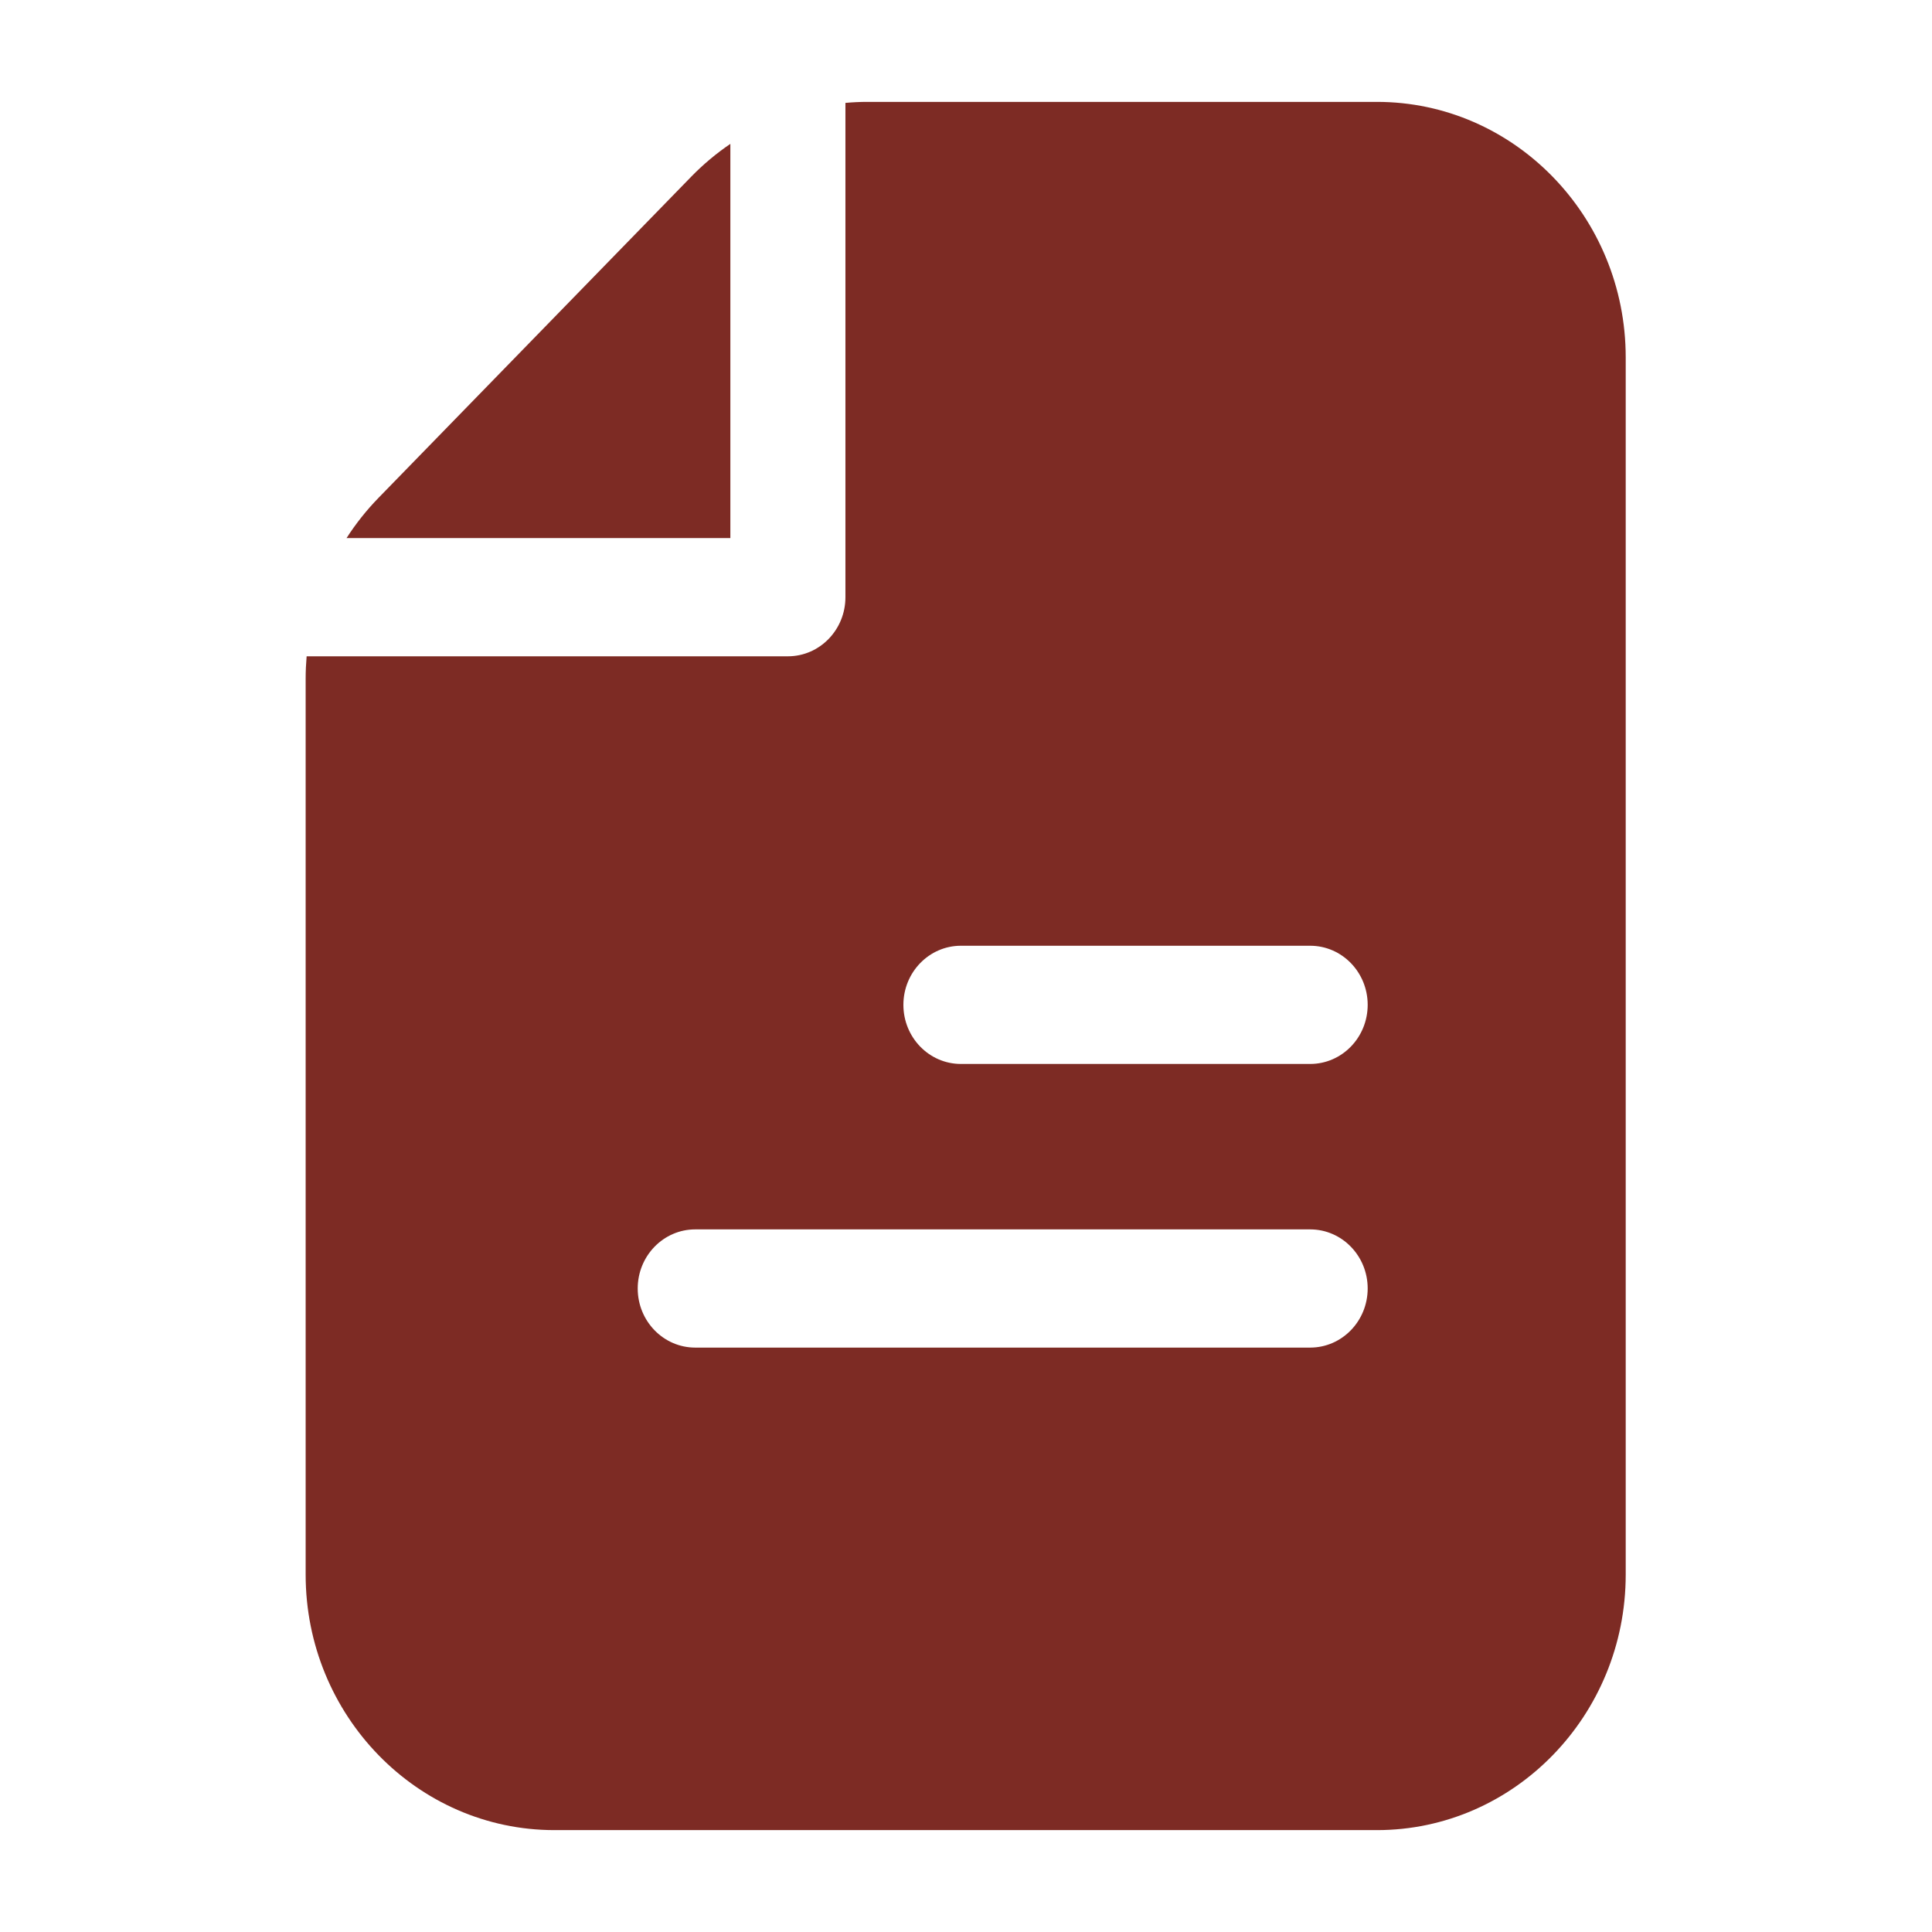 <?xml version="1.0" encoding="UTF-8"?>
<svg xmlns="http://www.w3.org/2000/svg" width="512" height="512" viewBox="0 0 512 512" fill="none">
  <path d="M193.553 38.129C189.861 40.634 186.377 43.541 183.172 46.833L100.308 131.938C97.103 135.23 94.281 138.799 91.834 142.601H193.553V38.129Z" fill="#7D2B24"></path>
  <path d="M364.898 27H229.795C227.861 27 225.954 27.098 224.047 27.268V158.264C224.047 166.914 217.218 173.927 208.796 173.927H81.261C81.096 175.877 81 177.845 81 179.831V417.284C81 454.622 110.578 485 146.932 485H364.898C401.252 485 430.83 454.622 430.83 417.284V94.716C430.83 57.378 401.252 27 364.898 27ZM347.2 357.127H184.252C175.83 357.127 169.002 350.114 169.002 341.464C169.002 332.813 175.83 325.8 184.252 325.8H347.2C355.622 325.8 362.451 332.813 362.451 341.464C362.442 350.114 355.622 357.127 347.2 357.127ZM347.2 281.959H254.661C246.239 281.959 239.41 274.946 239.41 266.296C239.41 257.646 246.239 250.633 254.661 250.633H347.2C355.622 250.633 362.451 257.646 362.451 266.296C362.442 274.955 355.622 281.959 347.2 281.959Z" fill="#7D2B24"></path>
</svg>

